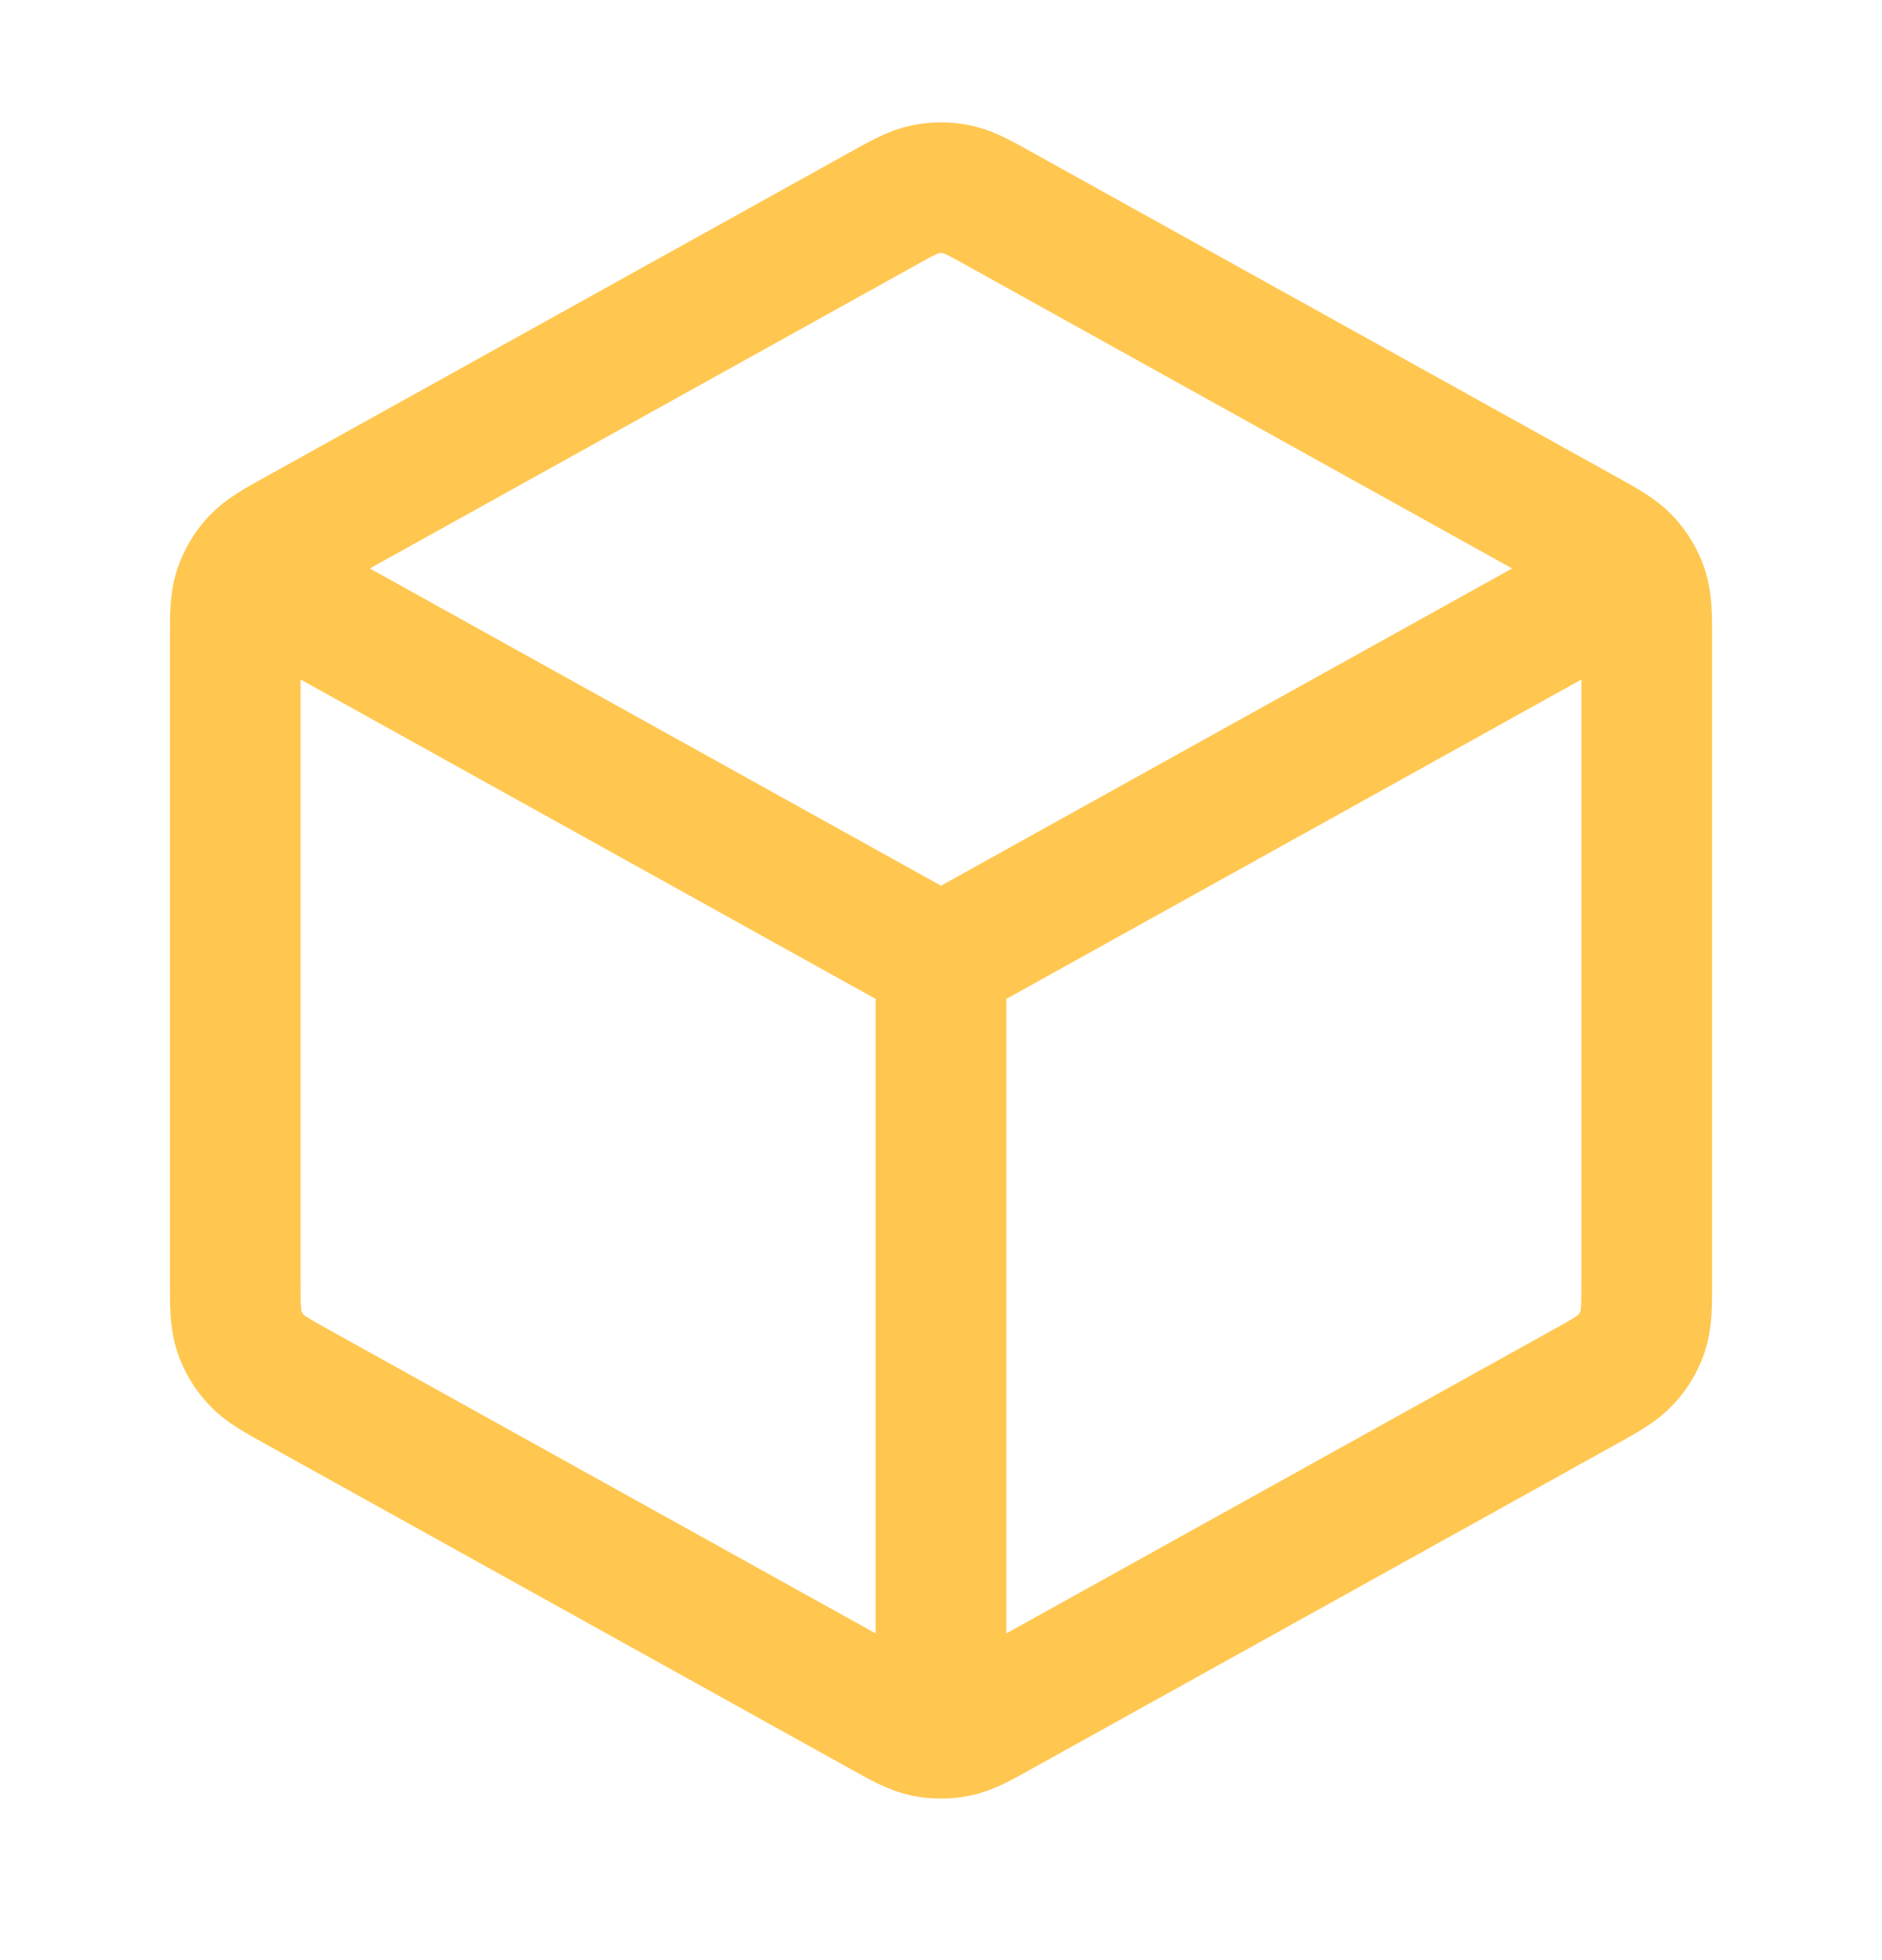 <svg width="24" height="25" viewBox="0 0 24 25" fill="none" xmlns="http://www.w3.org/2000/svg">
<path d="M20.5 7.528L12 12.25M12 12.25L3.5 7.528M12 12.25L12 21.75M21 16.309V8.192C21 7.849 21 7.678 20.95 7.525C20.905 7.39 20.832 7.266 20.735 7.161C20.626 7.042 20.477 6.959 20.177 6.793L12.777 2.682C12.493 2.524 12.352 2.445 12.201 2.415C12.069 2.387 11.931 2.387 11.799 2.415C11.648 2.445 11.507 2.524 11.223 2.682L3.823 6.793C3.523 6.959 3.374 7.042 3.265 7.161C3.168 7.266 3.095 7.39 3.05 7.525C3 7.678 3 7.849 3 8.192V16.309C3 16.651 3 16.823 3.05 16.975C3.095 17.111 3.168 17.235 3.265 17.339C3.374 17.458 3.523 17.541 3.823 17.707L11.223 21.818C11.507 21.976 11.648 22.055 11.799 22.086C11.931 22.113 12.069 22.113 12.201 22.086C12.352 22.055 12.493 21.976 12.777 21.818L20.177 17.707C20.477 17.541 20.626 17.458 20.735 17.339C20.832 17.235 20.905 17.111 20.95 16.975C21 16.823 21 16.651 21 16.309Z" stroke="#FFC750" stroke-width="1.667" stroke-linecap="round" stroke-linejoin="round"/>
</svg>
